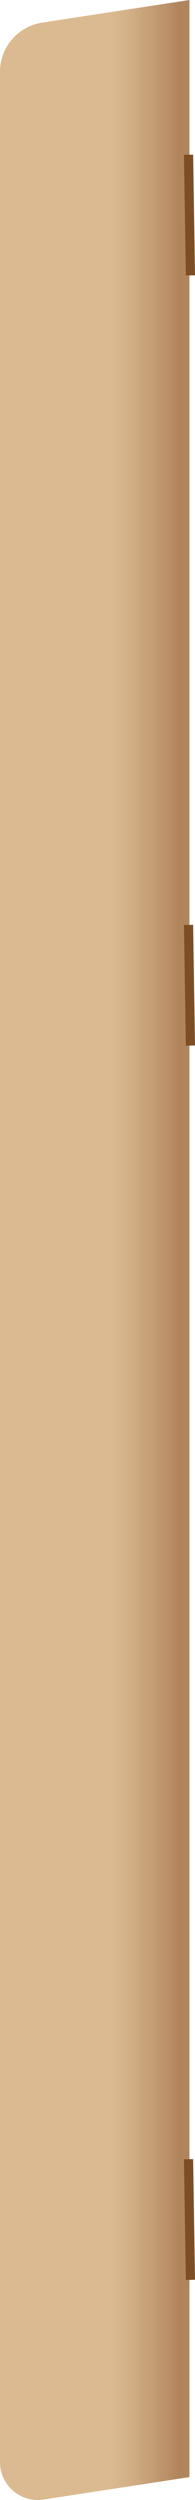 <svg xmlns="http://www.w3.org/2000/svg" xmlns:xlink="http://www.w3.org/1999/xlink" viewBox="0 0 42.57 544.76"><defs><style>.cls-1{fill:url(#Безымянный_градиент_15);}.cls-2{fill:none;stroke:#7d4e24;stroke-miterlimit:10;stroke-width:2px;}</style><linearGradient id="Безымянный_градиент_15" x1="24.28" y1="272.38" x2="38.95" y2="272.38" gradientUnits="userSpaceOnUse"><stop offset="0" stop-color="#dbba91"/><stop offset="0.31" stop-color="#d1ae85"/><stop offset="0.87" stop-color="#b88e65"/><stop offset="1" stop-color="#b1855c"/></linearGradient></defs><title>opened door wardrobe</title><g id="Слой_2" data-name="Слой 2"><g id="Слой_1-2" data-name="Слой 1"><path class="cls-1" d="M41.36,539.77,9.49,544.66A8.24,8.24,0,0,1,0,536.52V15.65A10.84,10.84,0,0,1,9.2,4.93L41.36,0Z"/><line class="cls-2" x1="41.16" y1="33.72" x2="41.57" y2="60.01"/><line class="cls-2" x1="41.16" y1="201.54" x2="41.57" y2="227.83"/><line class="cls-2" x1="41.16" y1="470.5" x2="41.57" y2="496.79"/></g></g></svg>